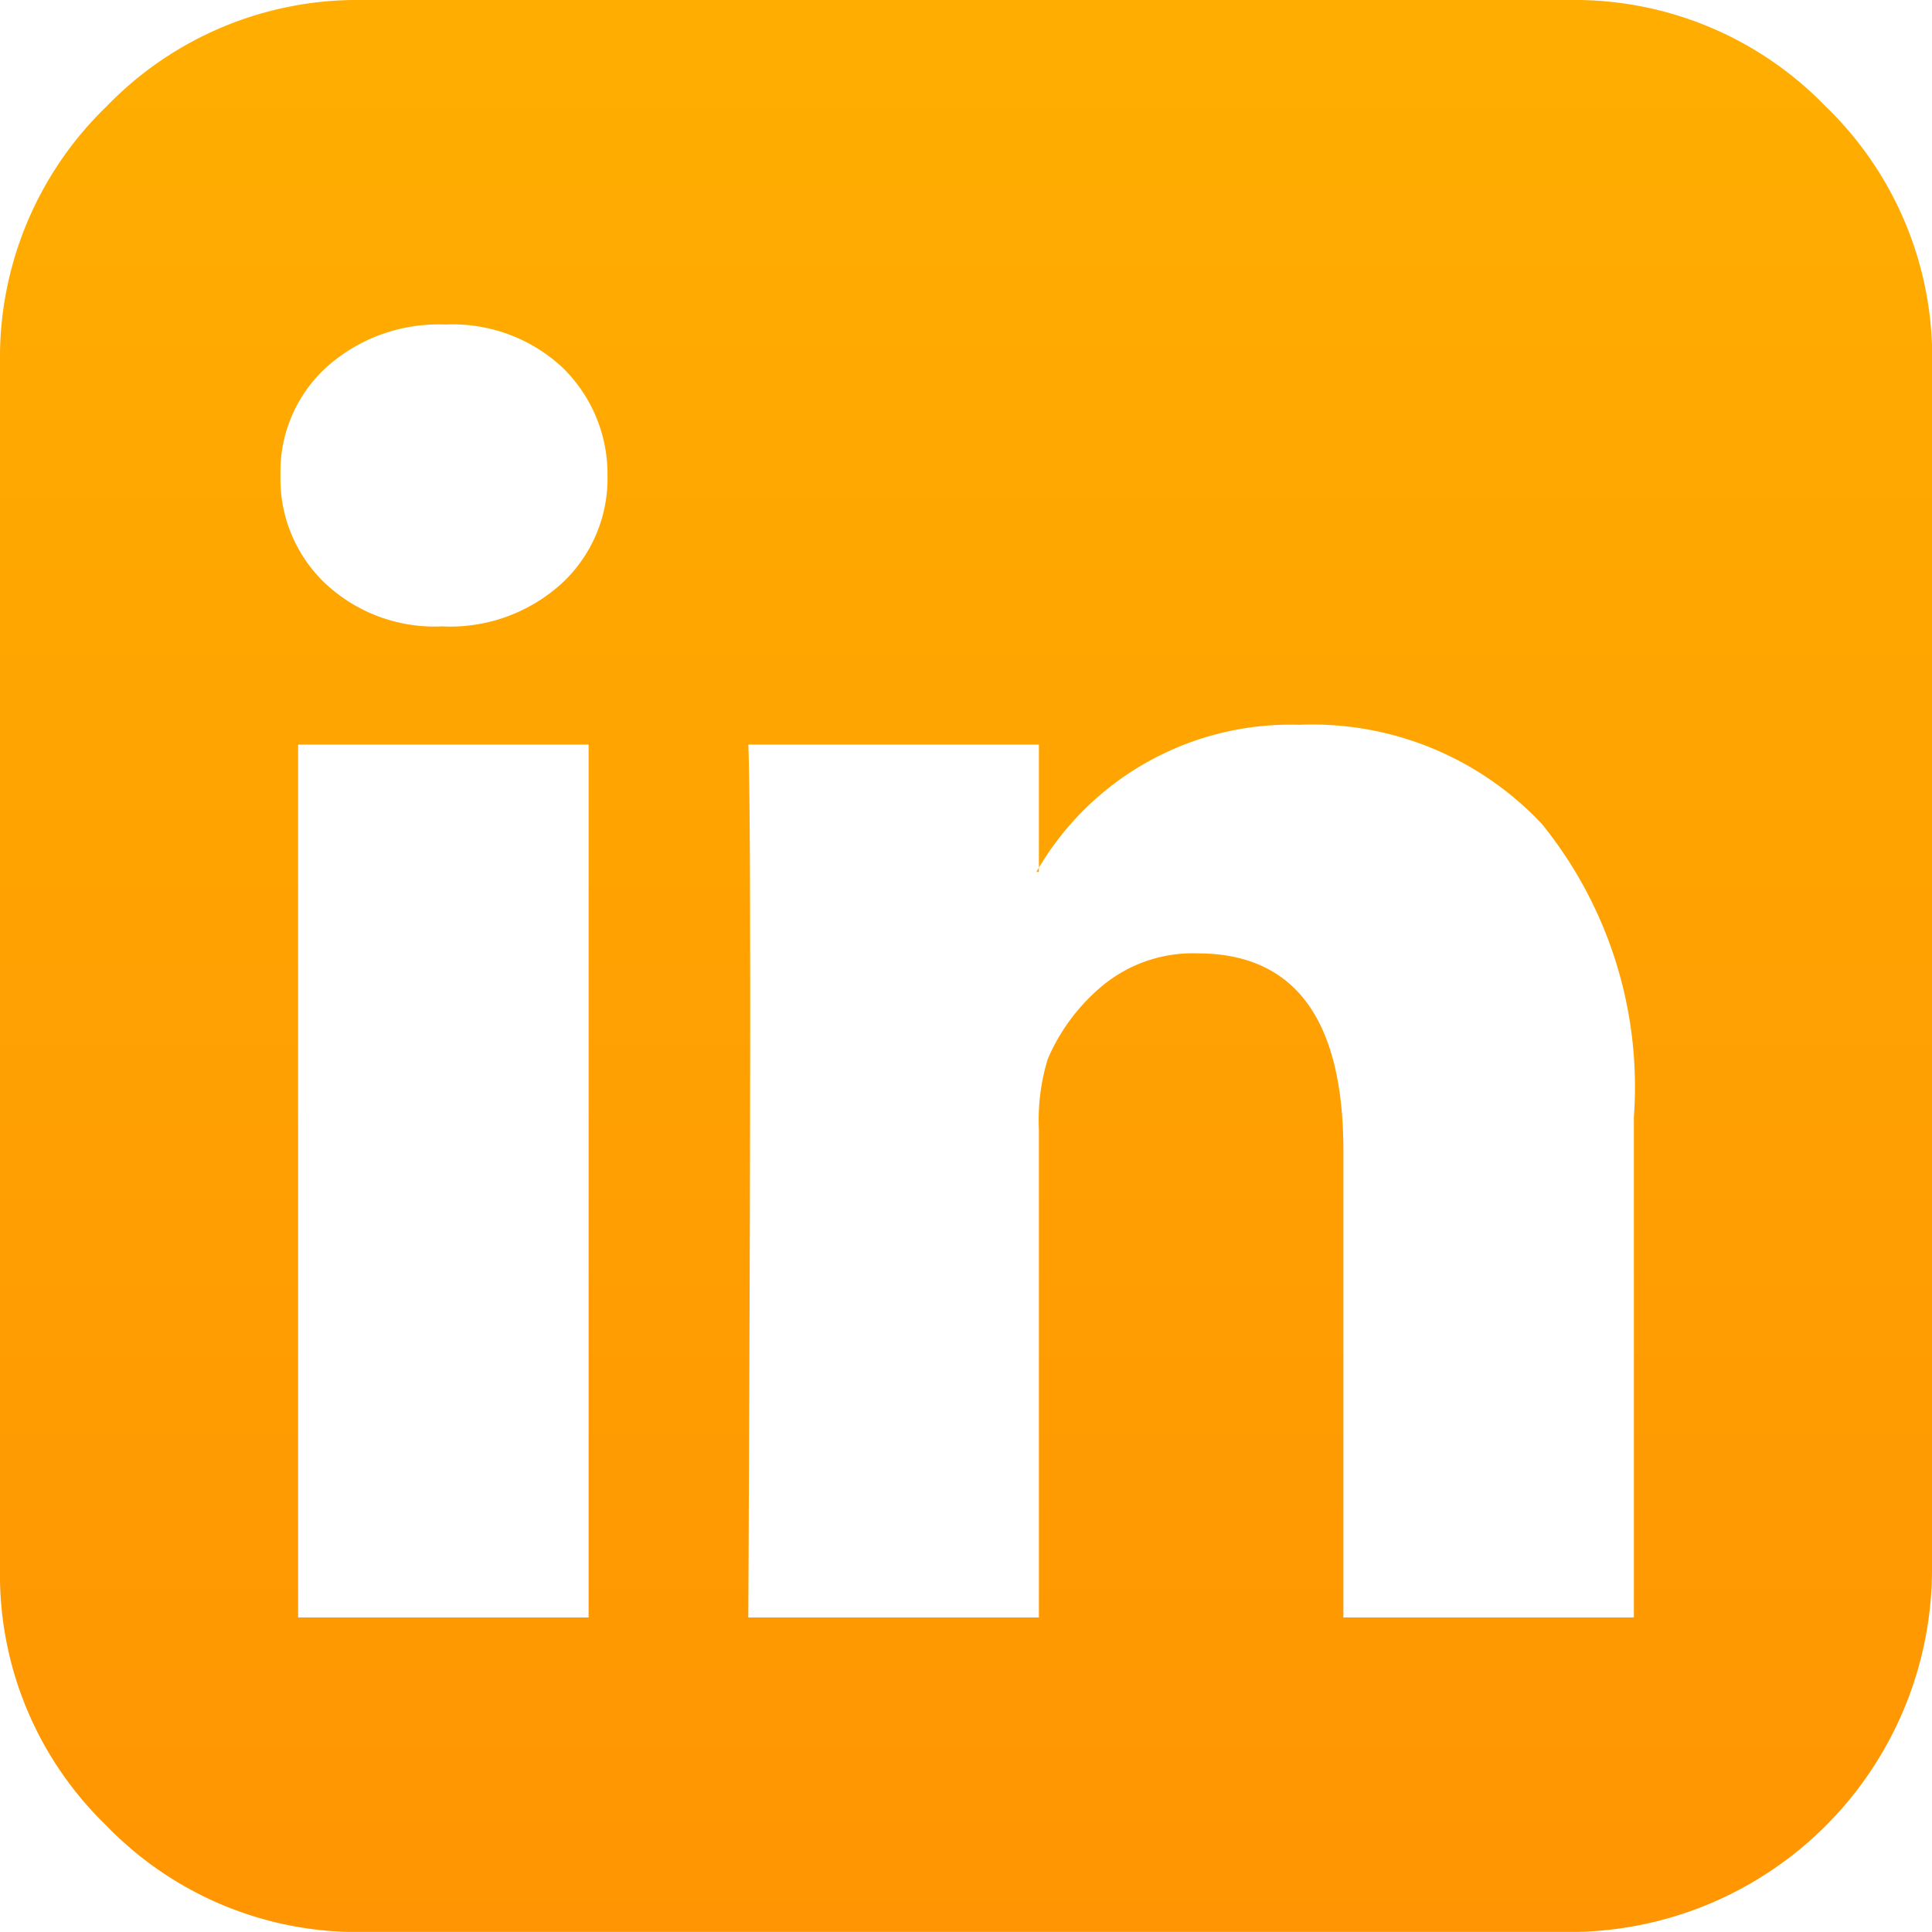 <svg xmlns="http://www.w3.org/2000/svg" xmlns:xlink="http://www.w3.org/1999/xlink" width="21.775" height="21.774" viewBox="0 0 21.775 21.774">
  <defs>
    <linearGradient id="linear-gradient" x1="0.5" x2="0.5" y2="1" gradientUnits="objectBoundingBox">
      <stop offset="0" stop-color="#ffae01"/>
      <stop offset="1" stop-color="#ff9502"/>
    </linearGradient>
  </defs>
  <path id="linkedin-square" d="M3.36,18.23H6.634V8.392H3.36ZM6.847,5.359a1.674,1.674,0,0,0-.51-1.219,1.812,1.812,0,0,0-1.319-.482,1.888,1.888,0,0,0-1.34.482,1.592,1.592,0,0,0-.517,1.219,1.623,1.623,0,0,0,.5,1.212,1.8,1.8,0,0,0,1.311.489H4.99A1.865,1.865,0,0,0,6.337,6.57a1.612,1.612,0,0,0,.51-1.212ZM15.14,18.23h3.275V12.589a4.708,4.708,0,0,0-1.035-3.3,3.548,3.548,0,0,0-2.736-1.12,3.3,3.3,0,0,0-2.963,1.658h.028V8.392H8.434q.042.936,0,9.838h3.275v-5.5a2.347,2.347,0,0,1,.1-.794,2.2,2.2,0,0,1,.638-.844,1.6,1.6,0,0,1,1.049-.347q1.645,0,1.645,2.226V18.23ZM21.775,4.083V17.692a4.089,4.089,0,0,1-4.083,4.083H4.083a3.934,3.934,0,0,1-2.885-1.2A3.929,3.929,0,0,1,0,17.692V4.083A3.934,3.934,0,0,1,1.2,1.2,3.929,3.929,0,0,1,4.083,0H17.692a3.934,3.934,0,0,1,2.885,1.2,3.929,3.929,0,0,1,1.2,2.885Z" transform="translate(0 0)" fill="url(#linear-gradient)"/>
</svg>
